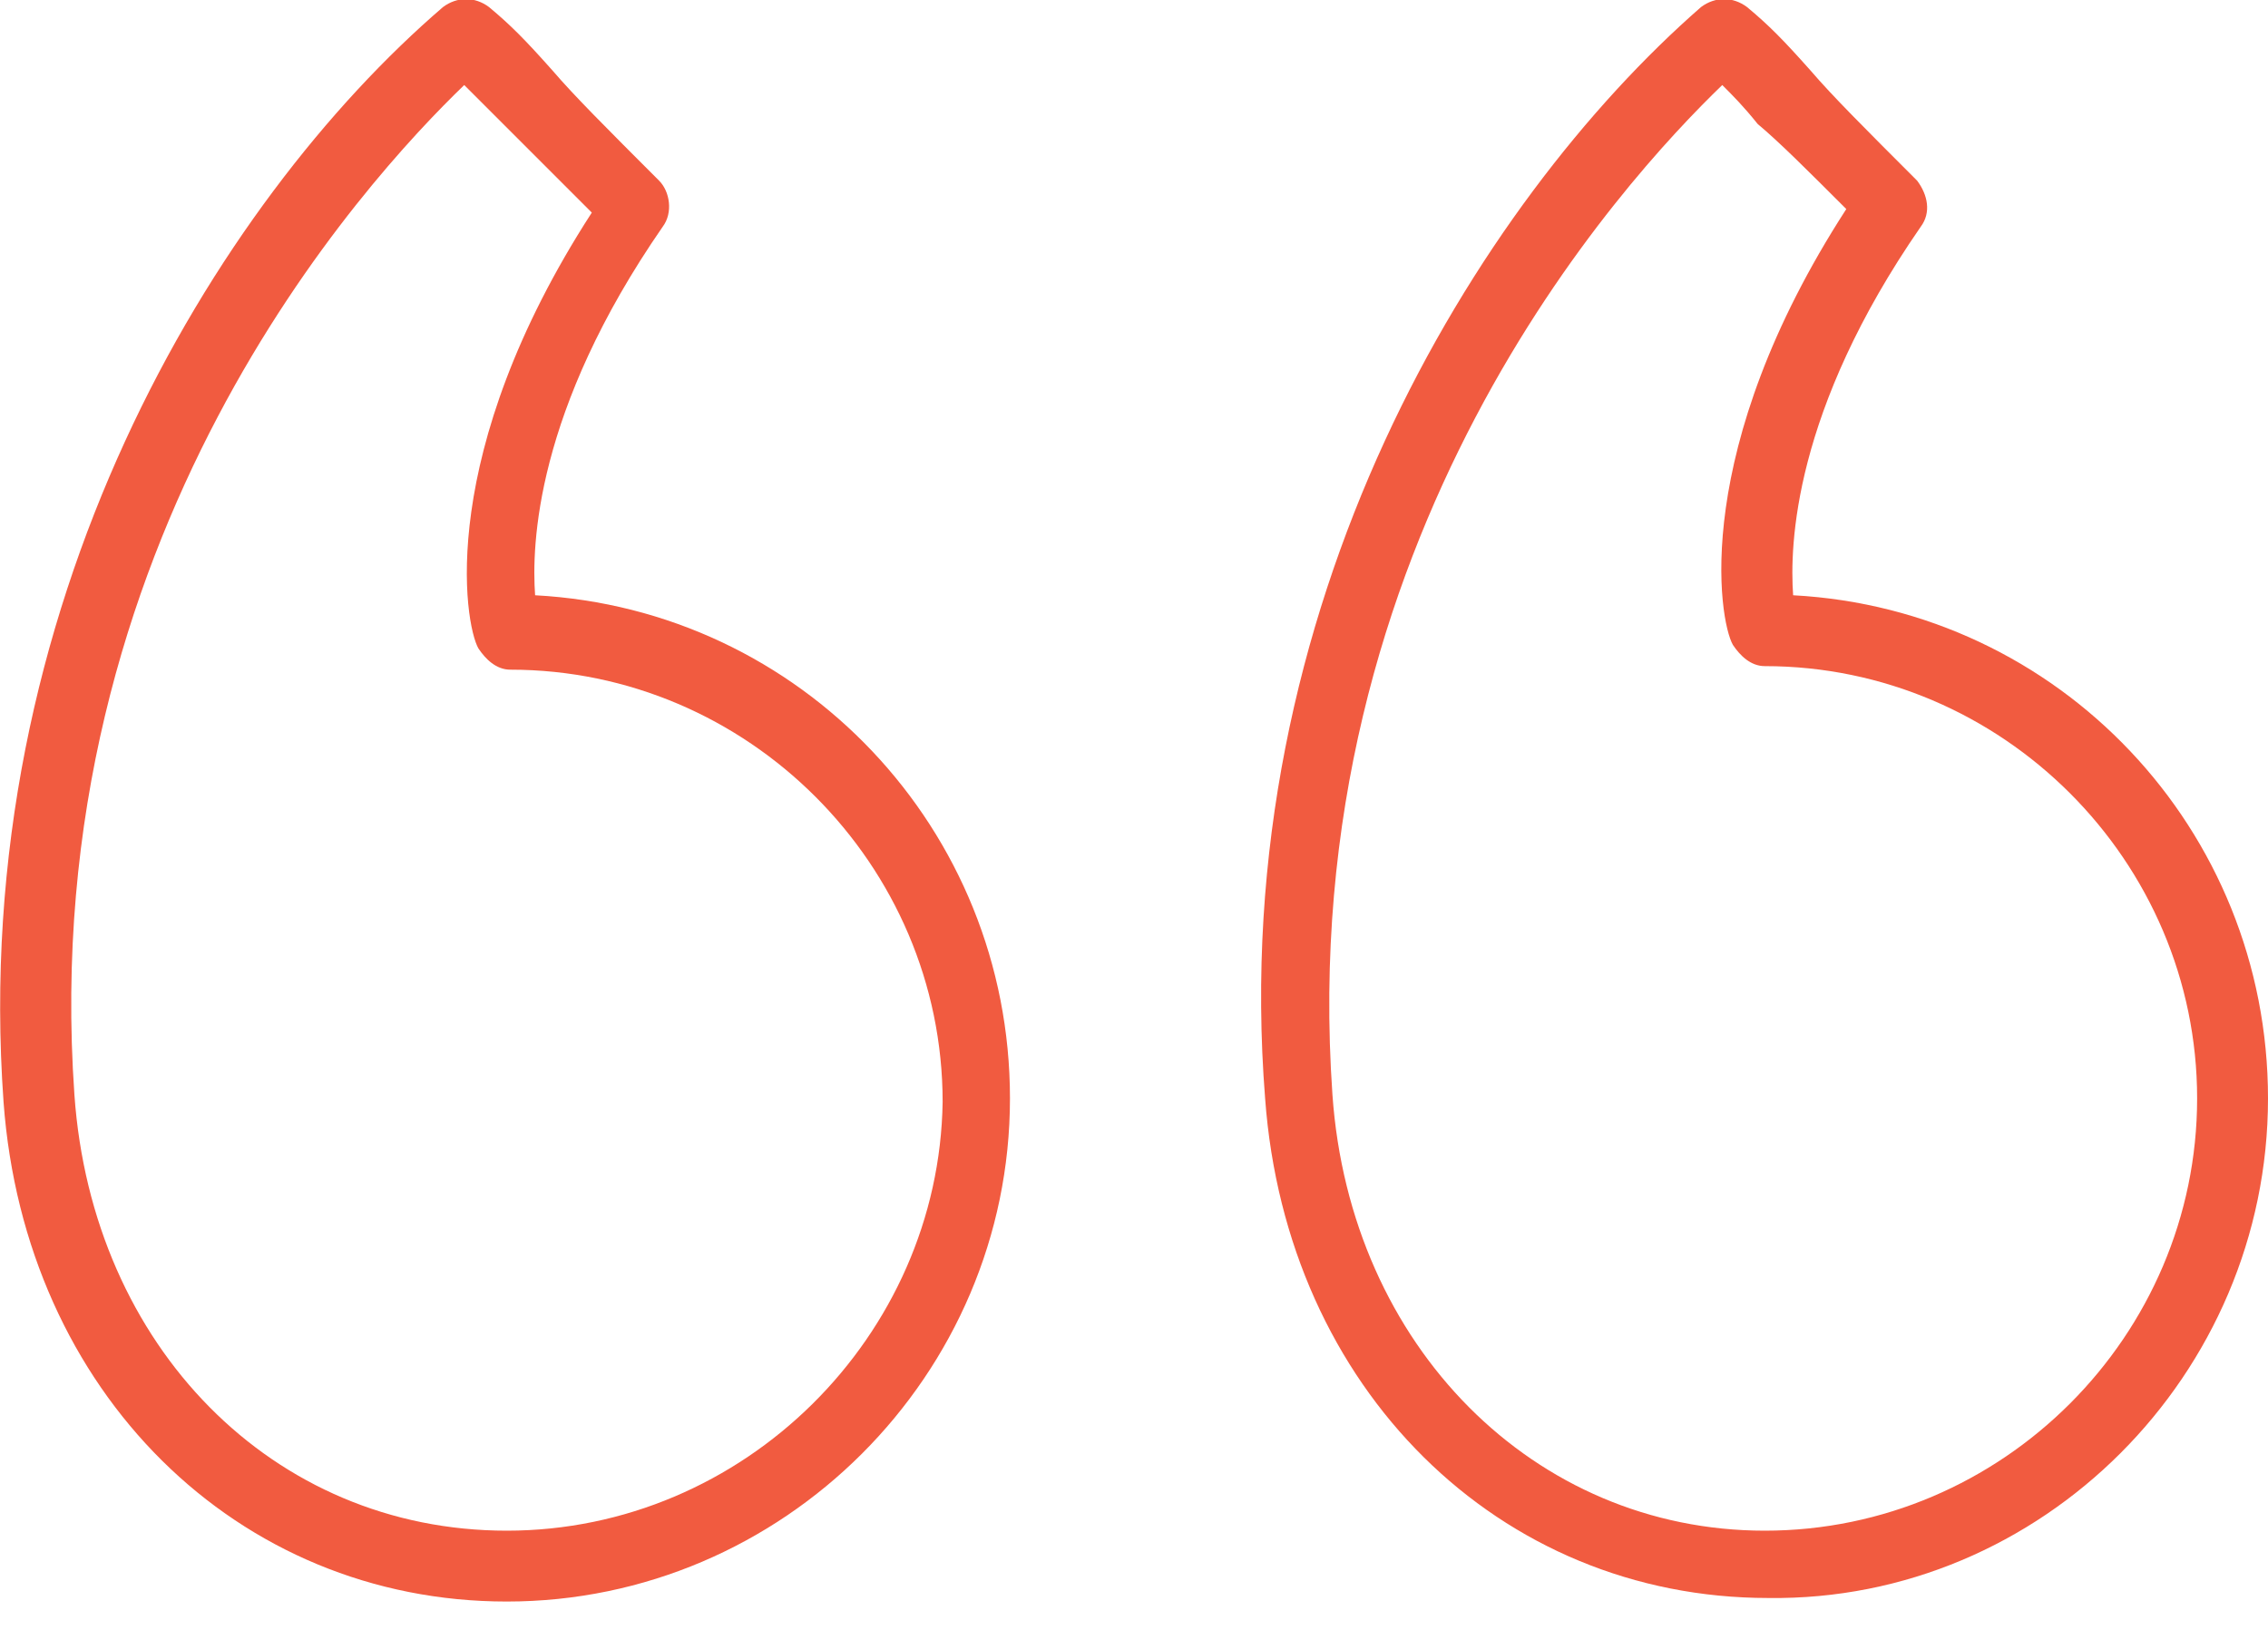 <?xml version="1.0" encoding="utf-8"?>
<!-- Generator: Adobe Illustrator 25.4.1, SVG Export Plug-In . SVG Version: 6.00 Build 0)  -->
<svg version="1.1" id="Layer_1" xmlns="http://www.w3.org/2000/svg" xmlns:xlink="http://www.w3.org/1999/xlink" x="0px" y="0px"
	 viewBox="0 0 64 46" style="enable-background:new 0 0 64 46;" xml:space="preserve">
<style type="text/css">
	.st0{fill-rule:evenodd;clip-rule:evenodd;fill:#F15B40;}
</style>
<g id="left-quote_x28_3_x29_">
	<g id="Group">
		<g id="Quotemarks-left">
			<path id="Shape" class="st0" d="M50.6,16.8c-0.1-1.4,0-5.2,3.6-10.4c0.3-0.4,0.2-0.9-0.1-1.3c-1.5-1.5-2.4-2.4-3-3.1
				c-0.8-0.9-1.2-1.3-1.8-1.8c-0.4-0.3-0.9-0.3-1.3,0c-6.3,5.5-13.4,16.9-12.3,30.8c0.6,8.2,6.6,14.1,14.2,14.1
				C57.6,45.2,64,38.8,64,31C64,23.4,58.1,17.2,50.6,16.8L50.6,16.8z M49.8,43.2c-6.5,0-11.7-5.2-12.2-12.3c0,0,0,0,0,0
				c-1.1-15.7,8.2-25.8,11-28.5c0.3,0.3,0.6,0.6,1,1.1C50.2,4,51,4.8,52.1,5.9c-4.4,6.8-3.6,11.6-3.2,12.3c0.2,0.3,0.5,0.6,0.9,0.6
				C56.5,18.8,62,24.3,62,31C62,37.7,56.5,43.2,49.8,43.2L49.8,43.2z"/>
			<path id="Shape_00000082330132759054263910000004646964460485567887_" class="st0" d="M15.1,16.8c-0.1-1.4,0-5.2,3.6-10.4
				C19,6,18.9,5.4,18.6,5.1c-1.5-1.5-2.4-2.4-3-3.1c-0.8-0.9-1.2-1.3-1.8-1.8c-0.4-0.3-0.9-0.3-1.3,0C6.1,5.7-0.9,17.1,0.1,31.1v0
				c0.6,8.2,6.6,14.1,14.2,14.1c7.8,0,14.2-6.4,14.2-14.2C28.5,23.4,22.6,17.2,15.1,16.8L15.1,16.8z M14.3,43.2
				C7.7,43.2,2.6,38,2.1,30.9v0C1,15.2,10.3,5.1,13.1,2.4c0.3,0.3,0.6,0.6,1.1,1.1c0.6,0.6,1.3,1.3,2.5,2.5
				c-4.4,6.8-3.6,11.6-3.2,12.3c0.2,0.3,0.5,0.6,0.9,0.6c6.7,0,12.2,5.5,12.2,12.2C26.5,37.7,21,43.2,14.3,43.2L14.3,43.2z"/>
		</g>
	</g>
</g>
</svg>
